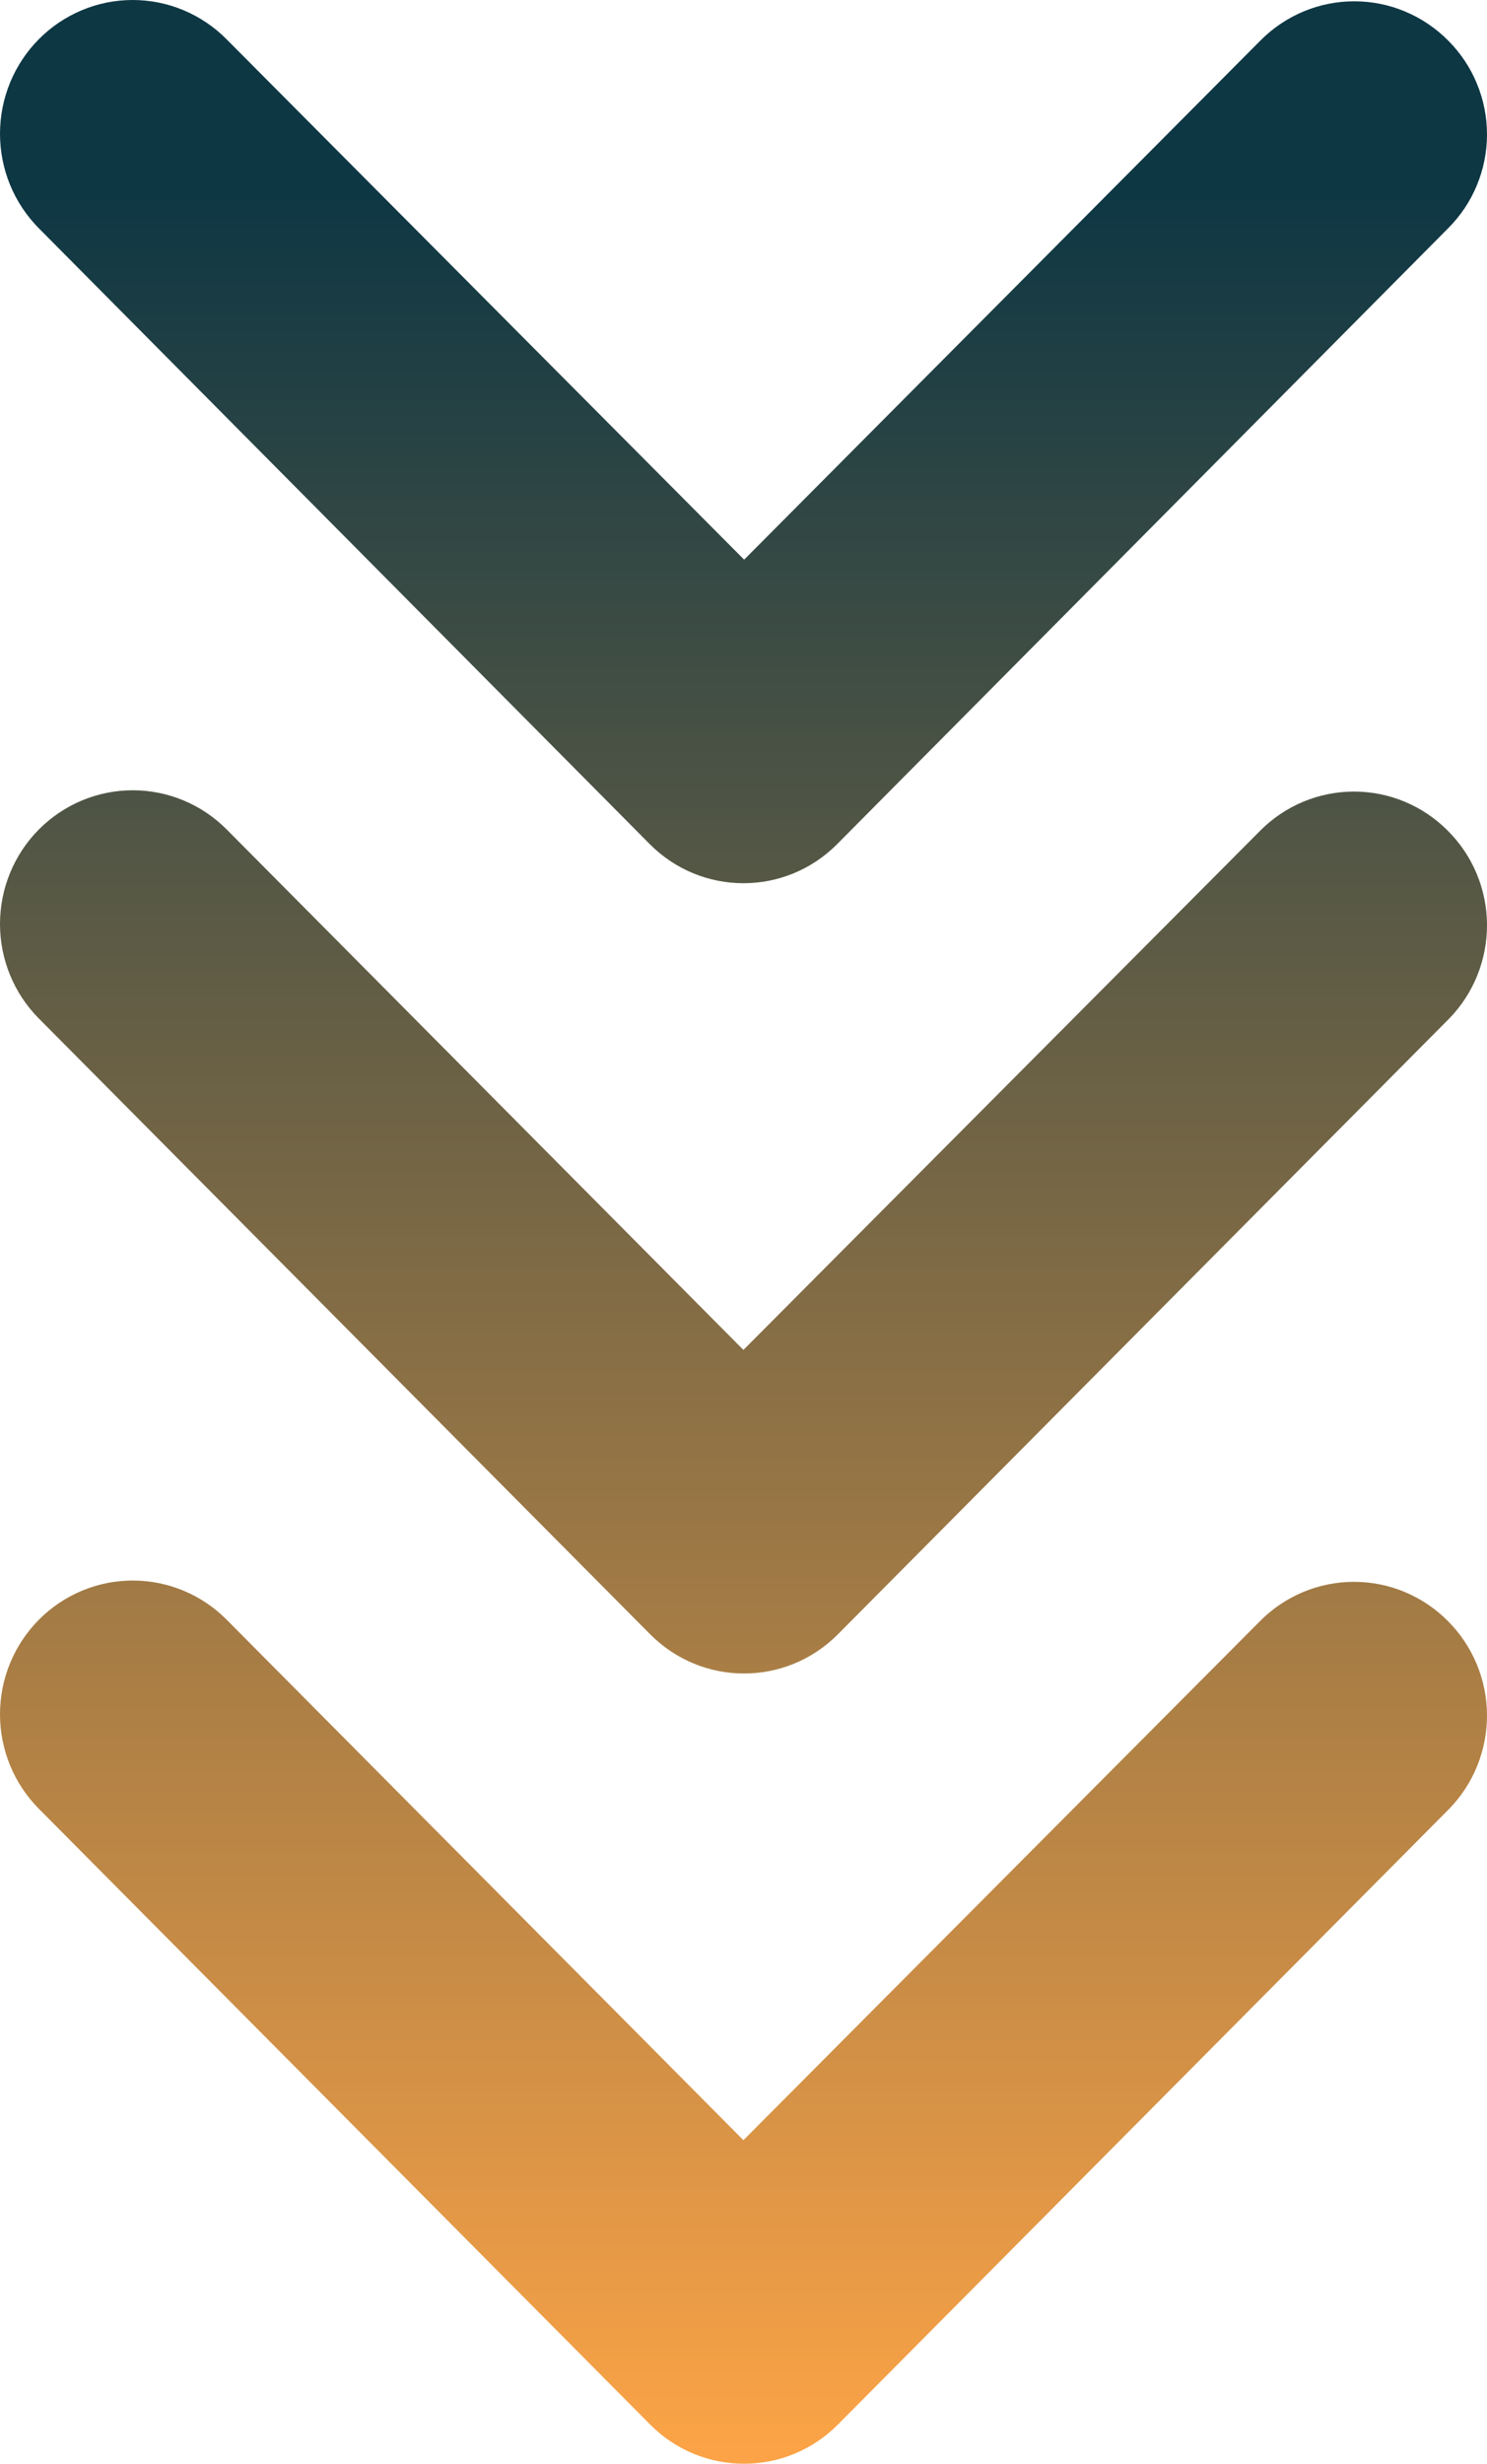 <svg width="32" height="53" viewBox="0 0 32 53" fill="none" xmlns="http://www.w3.org/2000/svg">
<path d="M31.163 0.871C30.898 0.604 30.583 0.392 30.236 0.247C29.89 0.102 29.519 0.028 29.144 0.028C28.769 0.028 28.397 0.102 28.051 0.247C27.704 0.392 27.39 0.604 27.125 0.871L16.014 12.039L4.874 0.843C4.609 0.575 4.294 0.364 3.948 0.219C3.601 0.074 3.23 2.81488e-09 2.855 0C2.48 -2.81488e-09 2.109 0.074 1.763 0.219C1.416 0.364 1.101 0.575 0.836 0.843C0.571 1.11 0.361 1.427 0.217 1.776C0.074 2.125 -2.79354e-09 2.499 0 2.877C2.79354e-09 3.255 0.074 3.629 0.217 3.978C0.361 4.327 0.571 4.644 0.836 4.911L13.98 18.156C15.097 19.281 16.901 19.281 18.018 18.156L31.163 4.911C31.428 4.647 31.639 4.333 31.782 3.986C31.926 3.639 32 3.267 32 2.891C32 2.516 31.926 2.144 31.782 1.797C31.639 1.45 31.428 1.136 31.163 0.871Z" fill="url(#paint0_linear_1420_14)"/>
<path d="M31.158 17.872C30.893 17.604 30.578 17.392 30.231 17.247C29.885 17.102 29.513 17.028 29.138 17.028C28.762 17.028 28.391 17.102 28.044 17.247C27.697 17.392 27.382 17.604 27.117 17.872L15.998 29.039L4.878 17.843C4.342 17.303 3.615 17 2.857 17C2.1 17 1.373 17.303 0.837 17.843C0.301 18.382 0 19.114 0 19.877C0 20.64 0.301 21.372 0.837 21.911L13.991 35.156C15.109 36.281 16.915 36.281 18.032 35.156L31.187 21.911C31.713 21.371 32.005 20.642 32 19.885C31.995 19.128 31.692 18.404 31.158 17.872Z" fill="url(#paint1_linear_1420_14)"/>
<path d="M31.158 34.871C30.893 34.604 30.578 34.392 30.231 34.247C29.885 34.102 29.513 34.028 29.138 34.028C28.762 34.028 28.391 34.102 28.044 34.247C27.697 34.392 27.382 34.604 27.117 34.871L15.998 46.039L4.878 34.843C4.342 34.303 3.615 34 2.857 34C2.1 34 1.373 34.303 0.837 34.843C0.301 35.382 0 36.114 0 36.877C0 37.64 0.301 38.372 0.837 38.911L13.991 52.156C15.109 53.281 16.915 53.281 18.032 52.156L31.187 38.911C31.713 38.371 32.005 37.642 32 36.885C31.995 36.129 31.692 35.404 31.158 34.871Z" fill="url(#paint2_linear_1420_14)"/>
<defs>
<linearGradient id="paint0_linear_1420_14" x1="16" y1="-9" x2="16" y2="84" gradientUnits="userSpaceOnUse">
<stop offset="0.142" stop-color="#0E3744"/>
<stop offset="0.663" stop-color="#FBA346"/>
</linearGradient>
<linearGradient id="paint1_linear_1420_14" x1="16" y1="-9" x2="16" y2="84" gradientUnits="userSpaceOnUse">
<stop offset="0.142" stop-color="#0E3744"/>
<stop offset="0.663" stop-color="#FBA346"/>
</linearGradient>
<linearGradient id="paint2_linear_1420_14" x1="16" y1="-9" x2="16" y2="84" gradientUnits="userSpaceOnUse">
<stop offset="0.142" stop-color="#0E3744"/>
<stop offset="0.663" stop-color="#FBA346"/>
</linearGradient>
</defs>
</svg>
